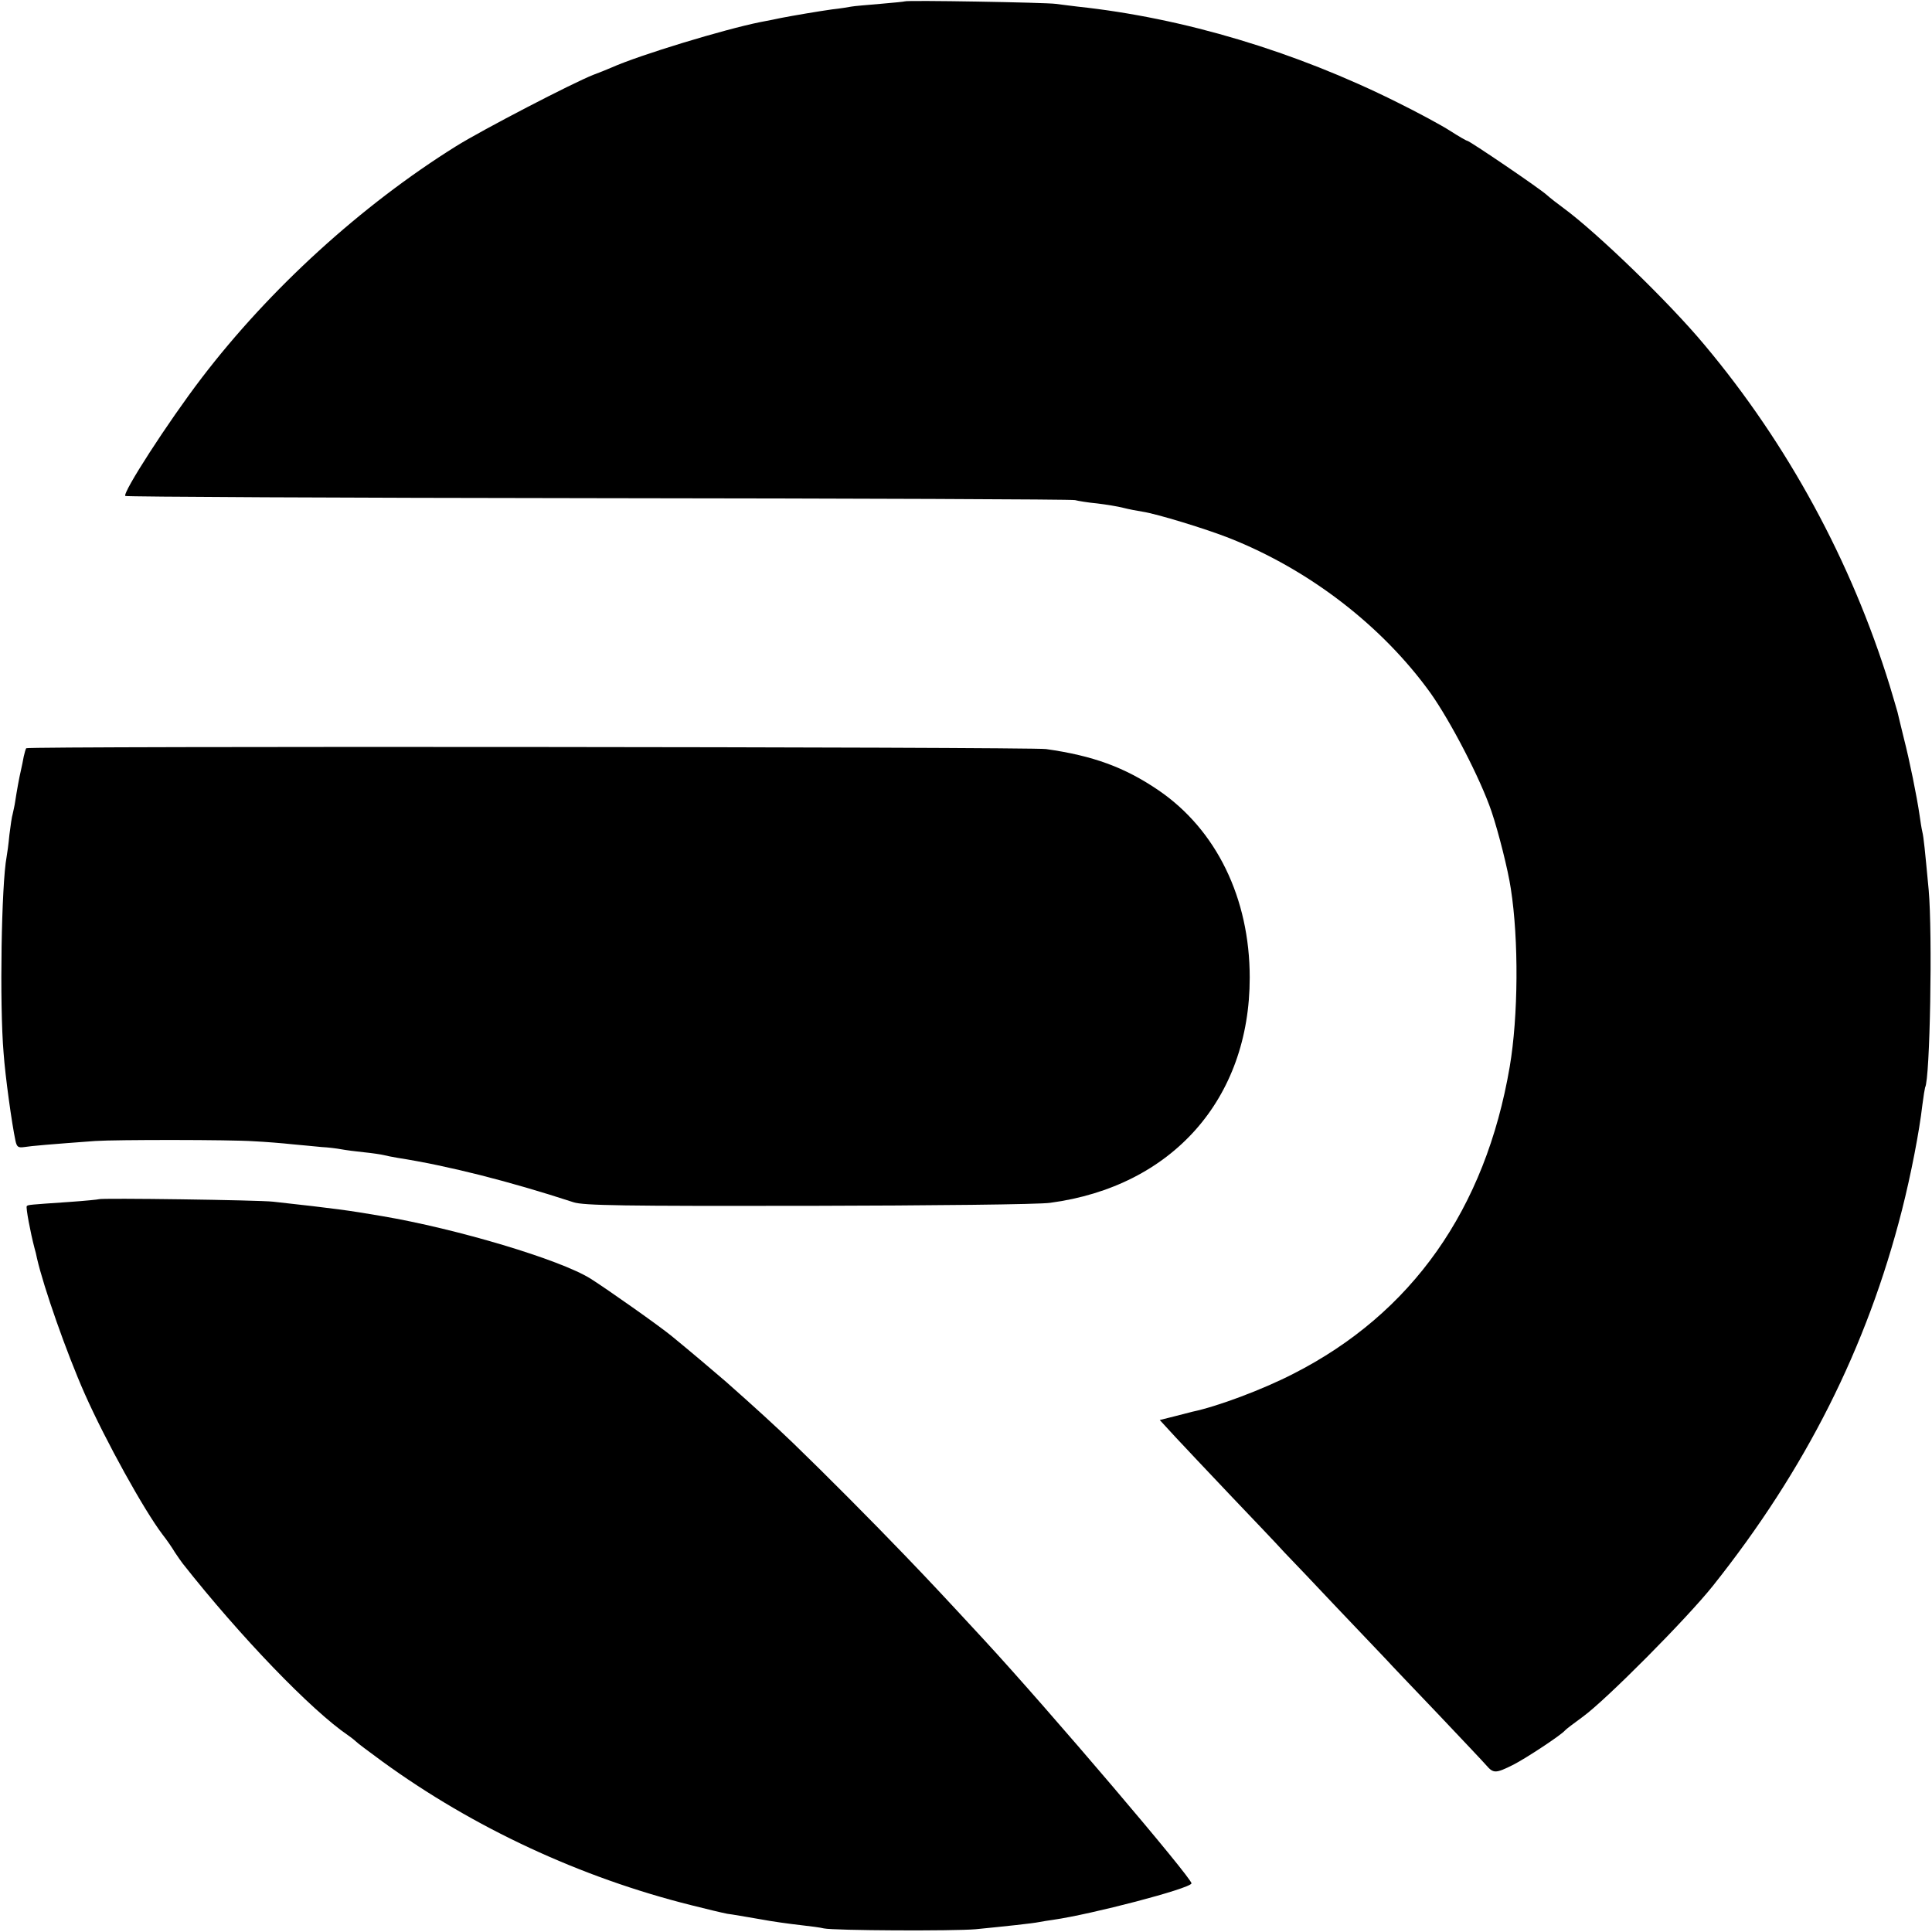 <?xml version="1.0" standalone="no"?>
<!DOCTYPE svg PUBLIC "-//W3C//DTD SVG 20010904//EN"
 "http://www.w3.org/TR/2001/REC-SVG-20010904/DTD/svg10.dtd">
<svg version="1.0" xmlns="http://www.w3.org/2000/svg"
 width="700pt" height="700pt" viewBox="0 0 700 700"
 preserveAspectRatio="xMidYMid meet">
<g transform="translate(0,700) scale(0.1,-0.1)"
fill="#000000" stroke="none">
<path d="M3278 6995 c-1 -1 -42 -5 -89 -9 -47 -4 -95 -8 -105 -10 -10 -2 -41
-7 -69 -10 -50 -7 -138 -22 -185 -31 -14 -3 -47 -10 -75 -15 -130 -26 -437
-119 -540 -165 -16 -7 -46 -19 -65 -26 -74 -29 -400 -198 -498 -259 -344 -215
-675 -517 -921 -839 -123 -161 -288 -417 -277 -428 3 -3 774 -7 1713 -8 940
-1 1717 -4 1728 -7 11 -3 47 -9 80 -12 33 -4 76 -11 95 -16 19 -5 51 -11 70
-14 52 -8 229 -62 315 -96 290 -115 553 -318 728 -561 73 -103 181 -311 221
-429 25 -74 60 -212 70 -280 29 -185 27 -463 -4 -645 -88 -516 -354 -894 -785
-1113 -111 -57 -274 -118 -365 -137 -8 -2 -38 -10 -66 -17 l-52 -13 57 -62
c31 -33 121 -129 201 -213 80 -84 167 -175 193 -204 27 -28 113 -118 190 -200
78 -82 158 -166 177 -186 19 -21 105 -111 190 -200 85 -90 164 -173 175 -186
26 -30 34 -30 98 2 47 24 174 108 187 124 3 4 32 26 65 50 84 61 376 355 471
474 336 422 558 863 685 1361 33 130 63 285 74 381 4 32 9 61 10 64 18 30 27
557 13 715 -14 149 -18 190 -23 211 -3 12 -7 39 -10 60 -10 69 -36 197 -57
279 -11 44 -21 87 -23 95 -2 8 -15 51 -28 95 -139 451 -370 876 -671 1235
-129 155 -390 407 -511 496 -22 16 -49 37 -60 47 -23 22 -281 197 -289 197 -3
0 -31 16 -62 36 -31 20 -118 67 -193 104 -369 184 -773 305 -1156 346 -27 3
-63 8 -80 10 -33 5 -541 14 -547 9z"/>
<path d="M95 4289 c-2 -3 -6 -16 -9 -30 -2 -13 -7 -35 -10 -49 -7 -30 -15 -75
-21 -114 -2 -15 -7 -35 -9 -45 -3 -9 -8 -43 -12 -76 -3 -33 -8 -69 -10 -79
-19 -101 -26 -534 -11 -711 6 -85 30 -257 43 -318 5 -23 10 -26 32 -23 24 4
94 10 257 22 76 5 490 5 575 -1 41 -2 104 -7 140 -11 36 -3 83 -8 106 -10 22
-1 54 -5 70 -8 16 -3 54 -8 84 -11 30 -3 62 -8 70 -10 8 -2 31 -7 50 -10 185
-29 405 -85 638 -161 37 -12 179 -14 850 -13 444 1 839 5 877 11 442 59 723
376 723 816 0 288 -121 536 -331 679 -122 83 -237 125 -407 149 -56 8 -3691
11 -3695 3z"/>
<path d="M358 2655 c-1 -1 -50 -6 -108 -10 -145 -10 -148 -10 -153 -15 -4 -4
13 -95 28 -152 3 -10 7 -26 9 -37 24 -105 107 -342 173 -491 76 -171 215 -422
282 -510 15 -19 35 -48 45 -65 11 -16 23 -34 28 -40 208 -264 466 -532 600
-623 13 -9 25 -19 28 -22 3 -4 46 -36 95 -72 330 -240 719 -421 1120 -521 55
-14 114 -28 130 -31 17 -2 68 -11 115 -19 47 -9 114 -18 150 -22 36 -4 74 -9
85 -12 37 -8 469 -10 550 -3 111 11 206 21 230 26 11 2 34 6 50 8 140 20 496
113 502 132 5 15 -519 631 -752 883 -147 159 -189 204 -285 304 -119 124 -289
295 -406 408 -70 67 -130 122 -244 223 -31 27 -135 115 -195 164 -46 38 -235
171 -295 209 -110 69 -485 181 -757 227 -124 21 -158 26 -393 52 -50 6 -626
14 -632 9z"/>
</g>
</svg>
